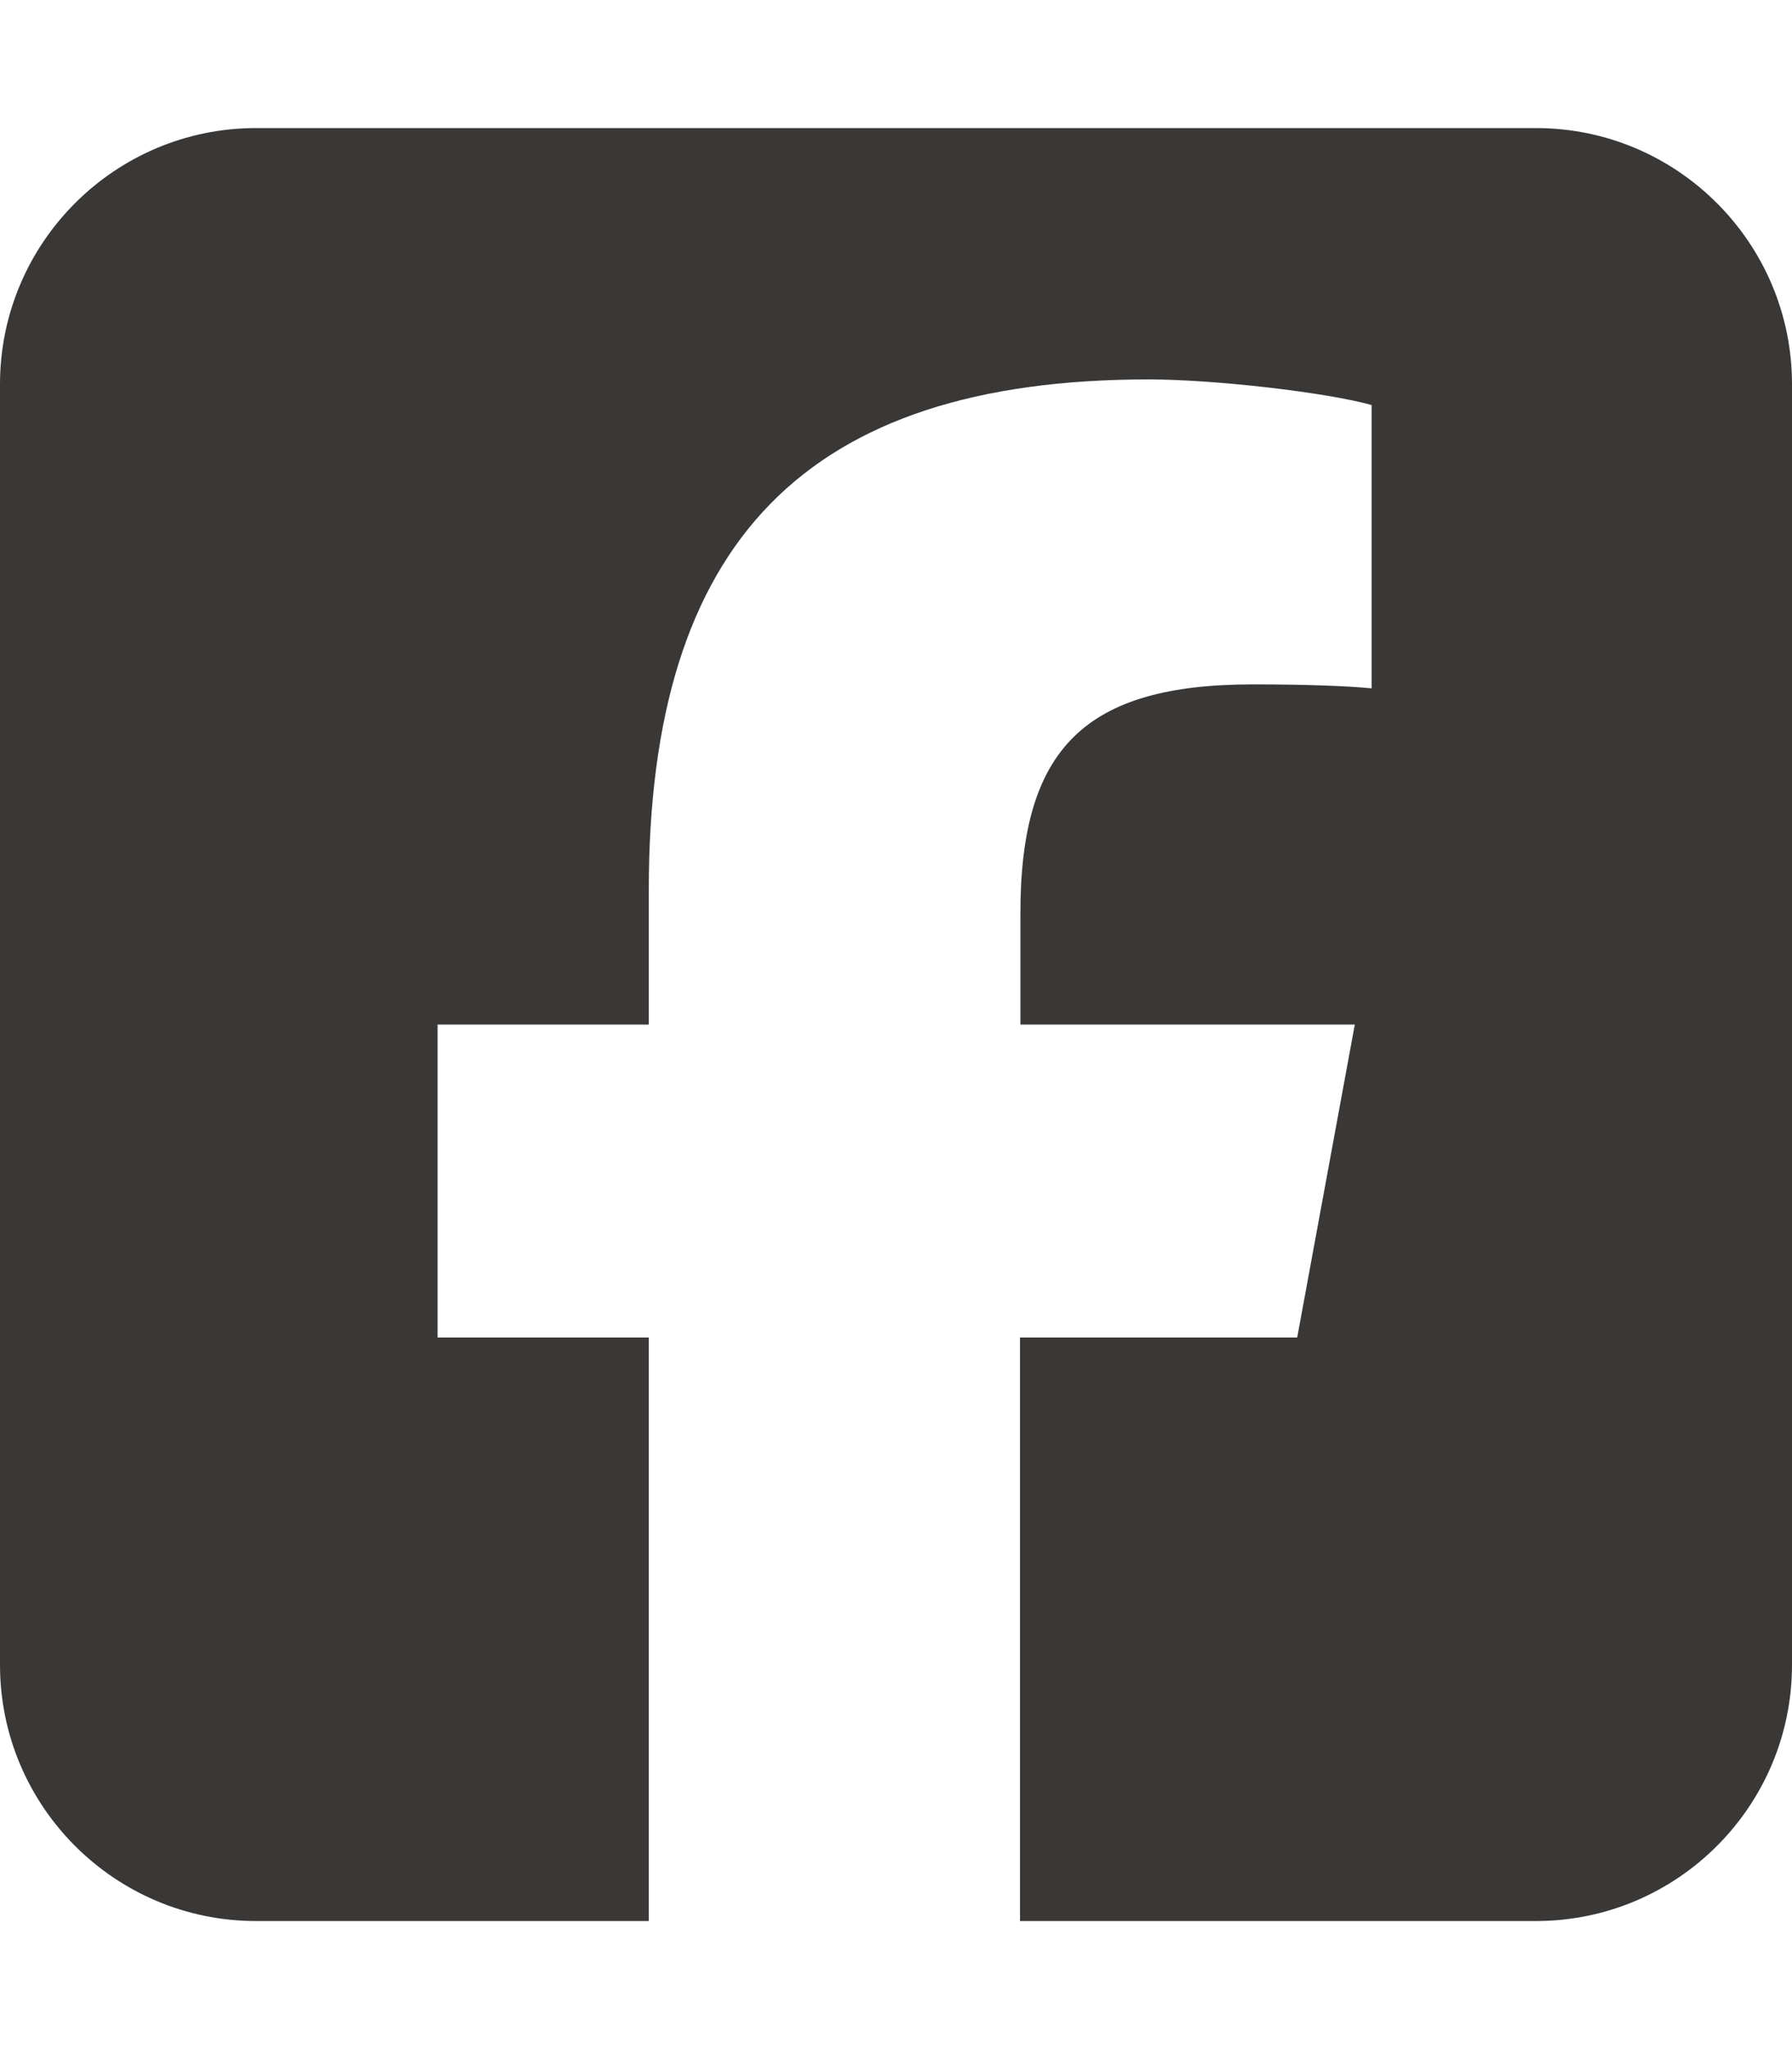 <?xml version="1.0" encoding="UTF-8" standalone="no"?>
<!DOCTYPE svg PUBLIC "-//W3C//DTD SVG 1.1//EN" "http://www.w3.org/Graphics/SVG/1.1/DTD/svg11.dtd">
<svg width="100%" height="100%" viewBox="0 0 448 512" version="1.1" xmlns="http://www.w3.org/2000/svg" xmlns:xlink="http://www.w3.org/1999/xlink" xml:space="preserve" xmlns:serif="http://www.serif.com/" style="fill-rule:evenodd;clip-rule:evenodd;stroke-linejoin:round;stroke-miterlimit:2;">
    <path d="M64,32C28.7,32 0,60.7 0,96L0,416C0,451.3 28.7,480 64,480L162.2,480L162.2,334.2L109.4,334.2L109.4,256L162.2,256L162.2,222.3C162.2,135.2 201.6,94.8 287.2,94.8C303.4,94.8 331.4,98 342.9,101.2L342.9,172C336.9,171.4 326.4,171 313.3,171C271.3,171 255.1,186.9 255.1,228.2L255.1,256L338.7,256L324.3,334.2L255,334.2L255,480L384,480C419.3,480 448,451.3 448,416L448,96C448,60.7 419.3,32 384,32L64,32Z" style="fill:rgb(58,56,55);fill-rule:nonzero;"/>
</svg>
